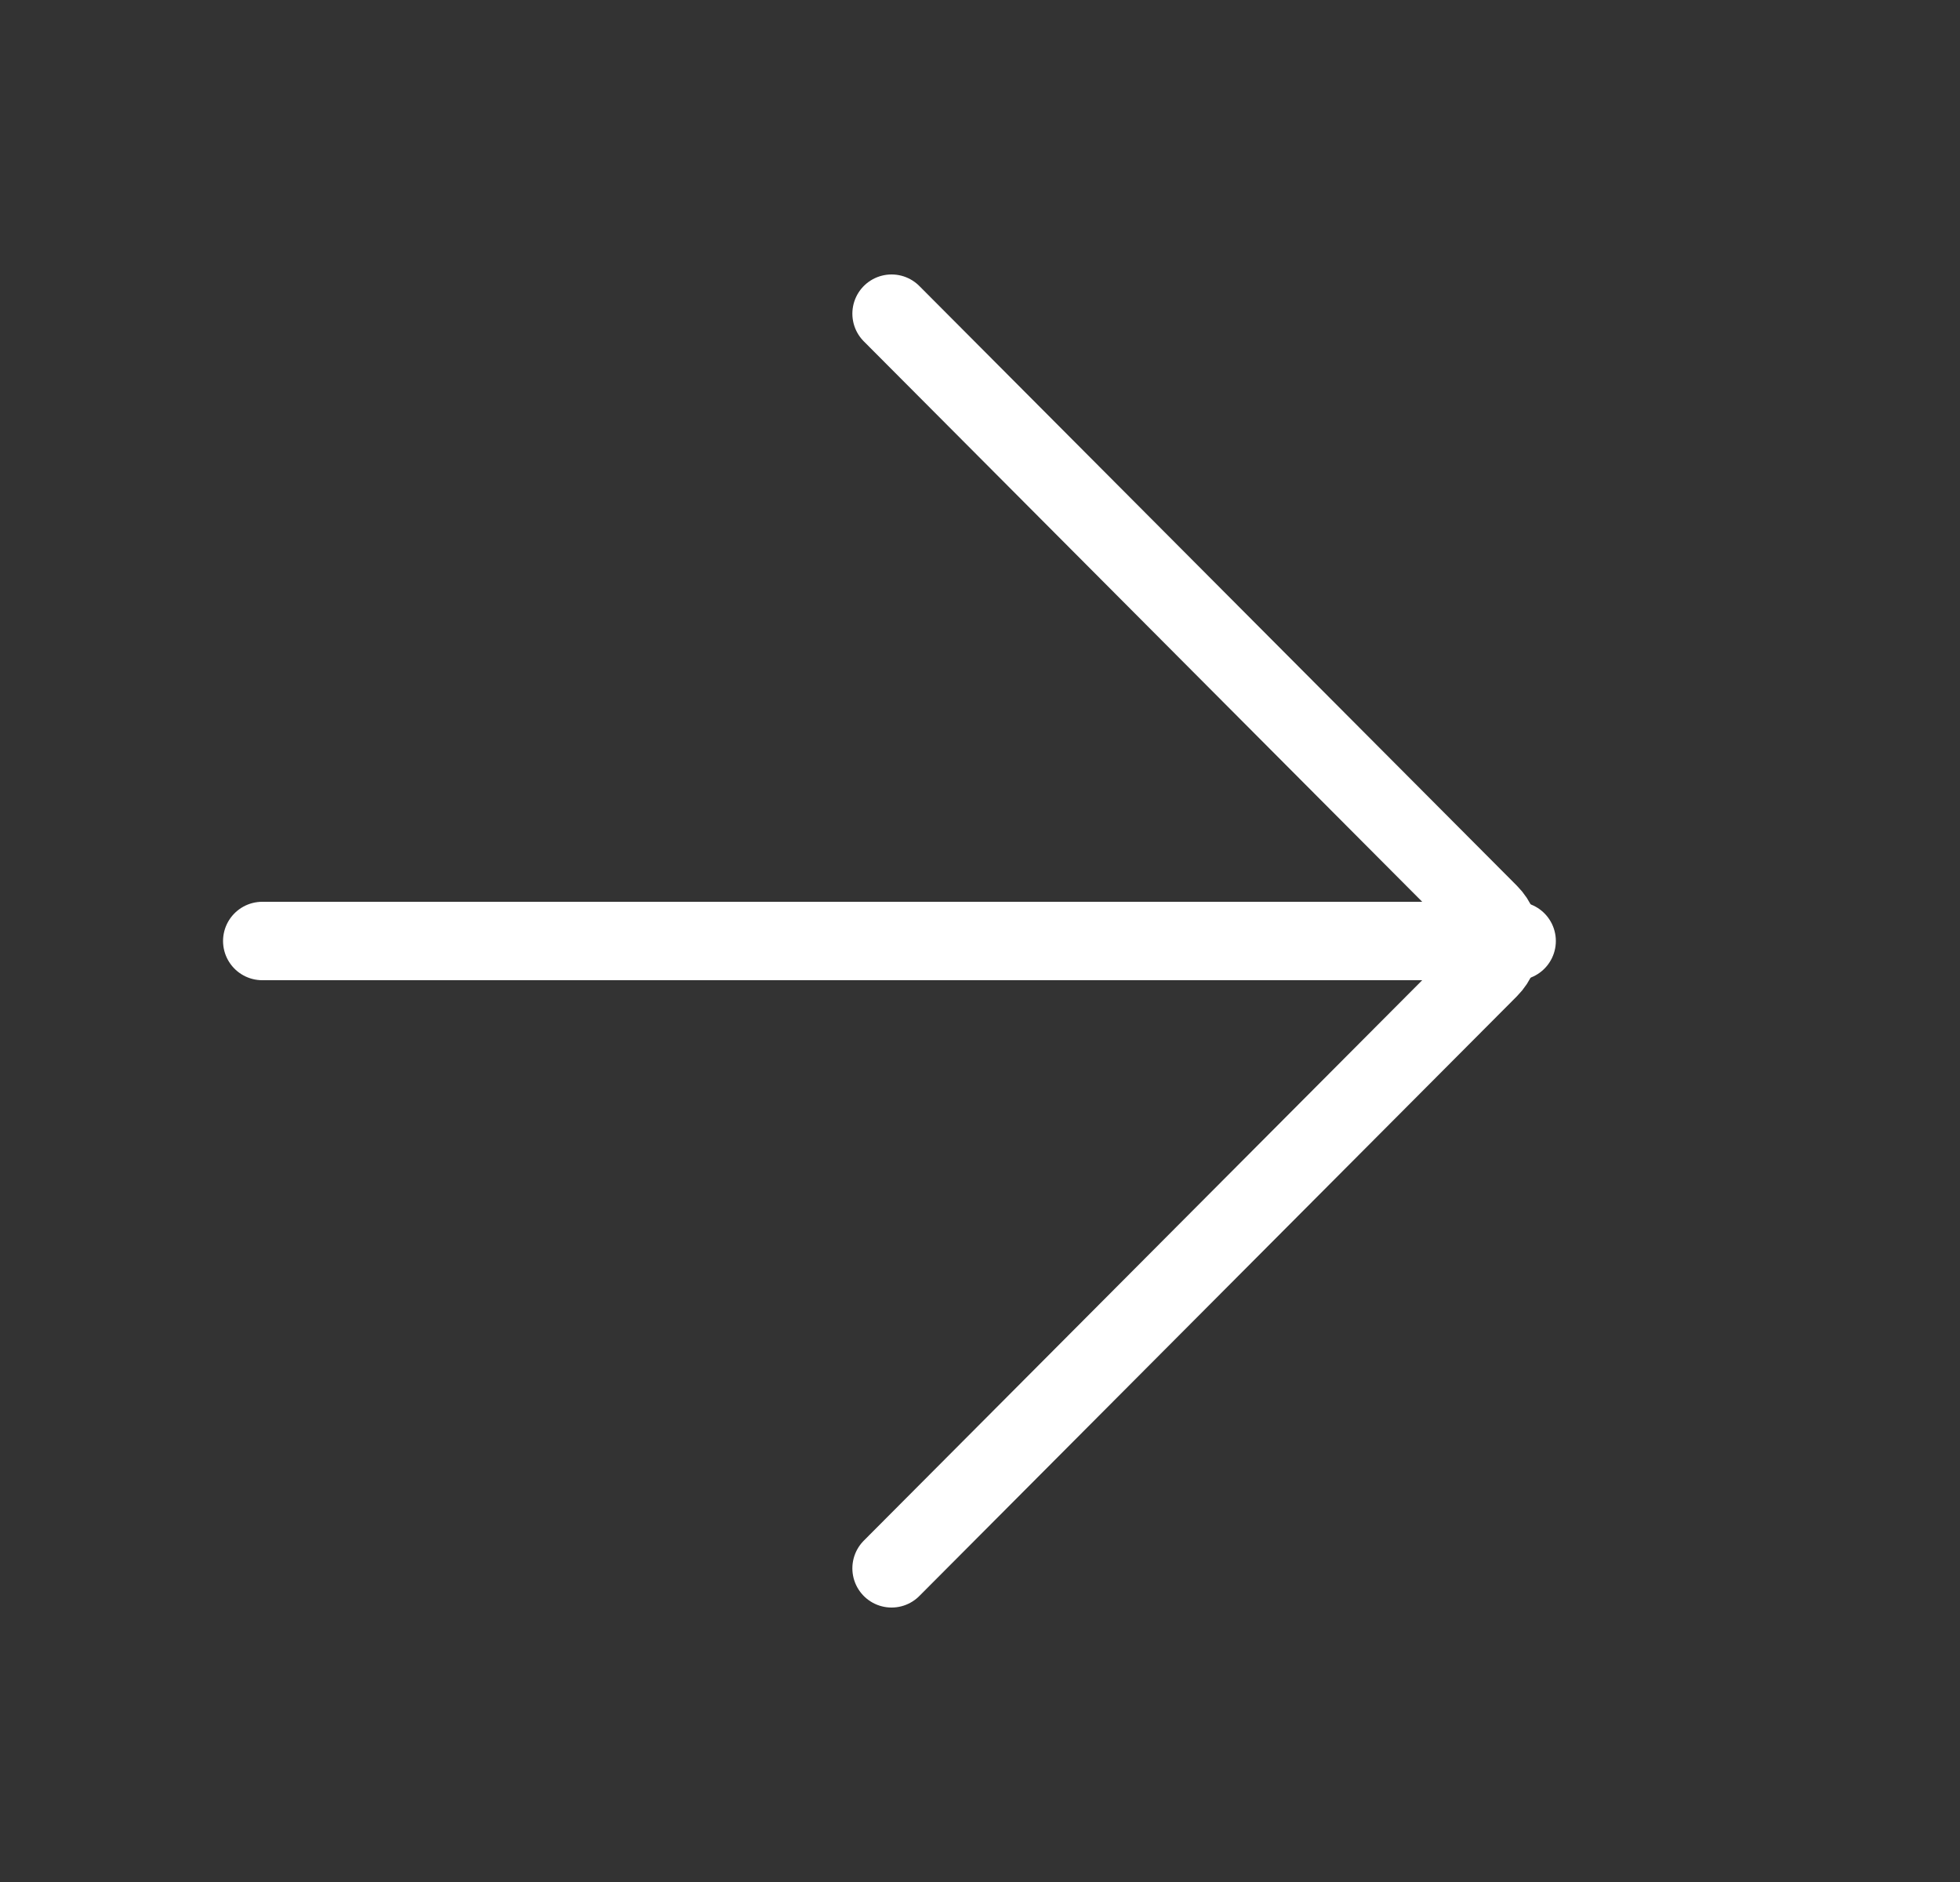 <svg width="25" height="24" viewBox="0 0 25 24" fill="none" xmlns="http://www.w3.org/2000/svg">
<rect x="0" y="0" width="25" height="24" fill="#333333" stroke="none"/>
<path d="M11.372 20L18.993 12.353C19.188 12.158 19.188 11.842 18.993 11.647L11.372 4" stroke="white" stroke-linecap="round"/>
<path d="M3.345 12H19.345" stroke="white" stroke-linecap="round"/>
</svg>
